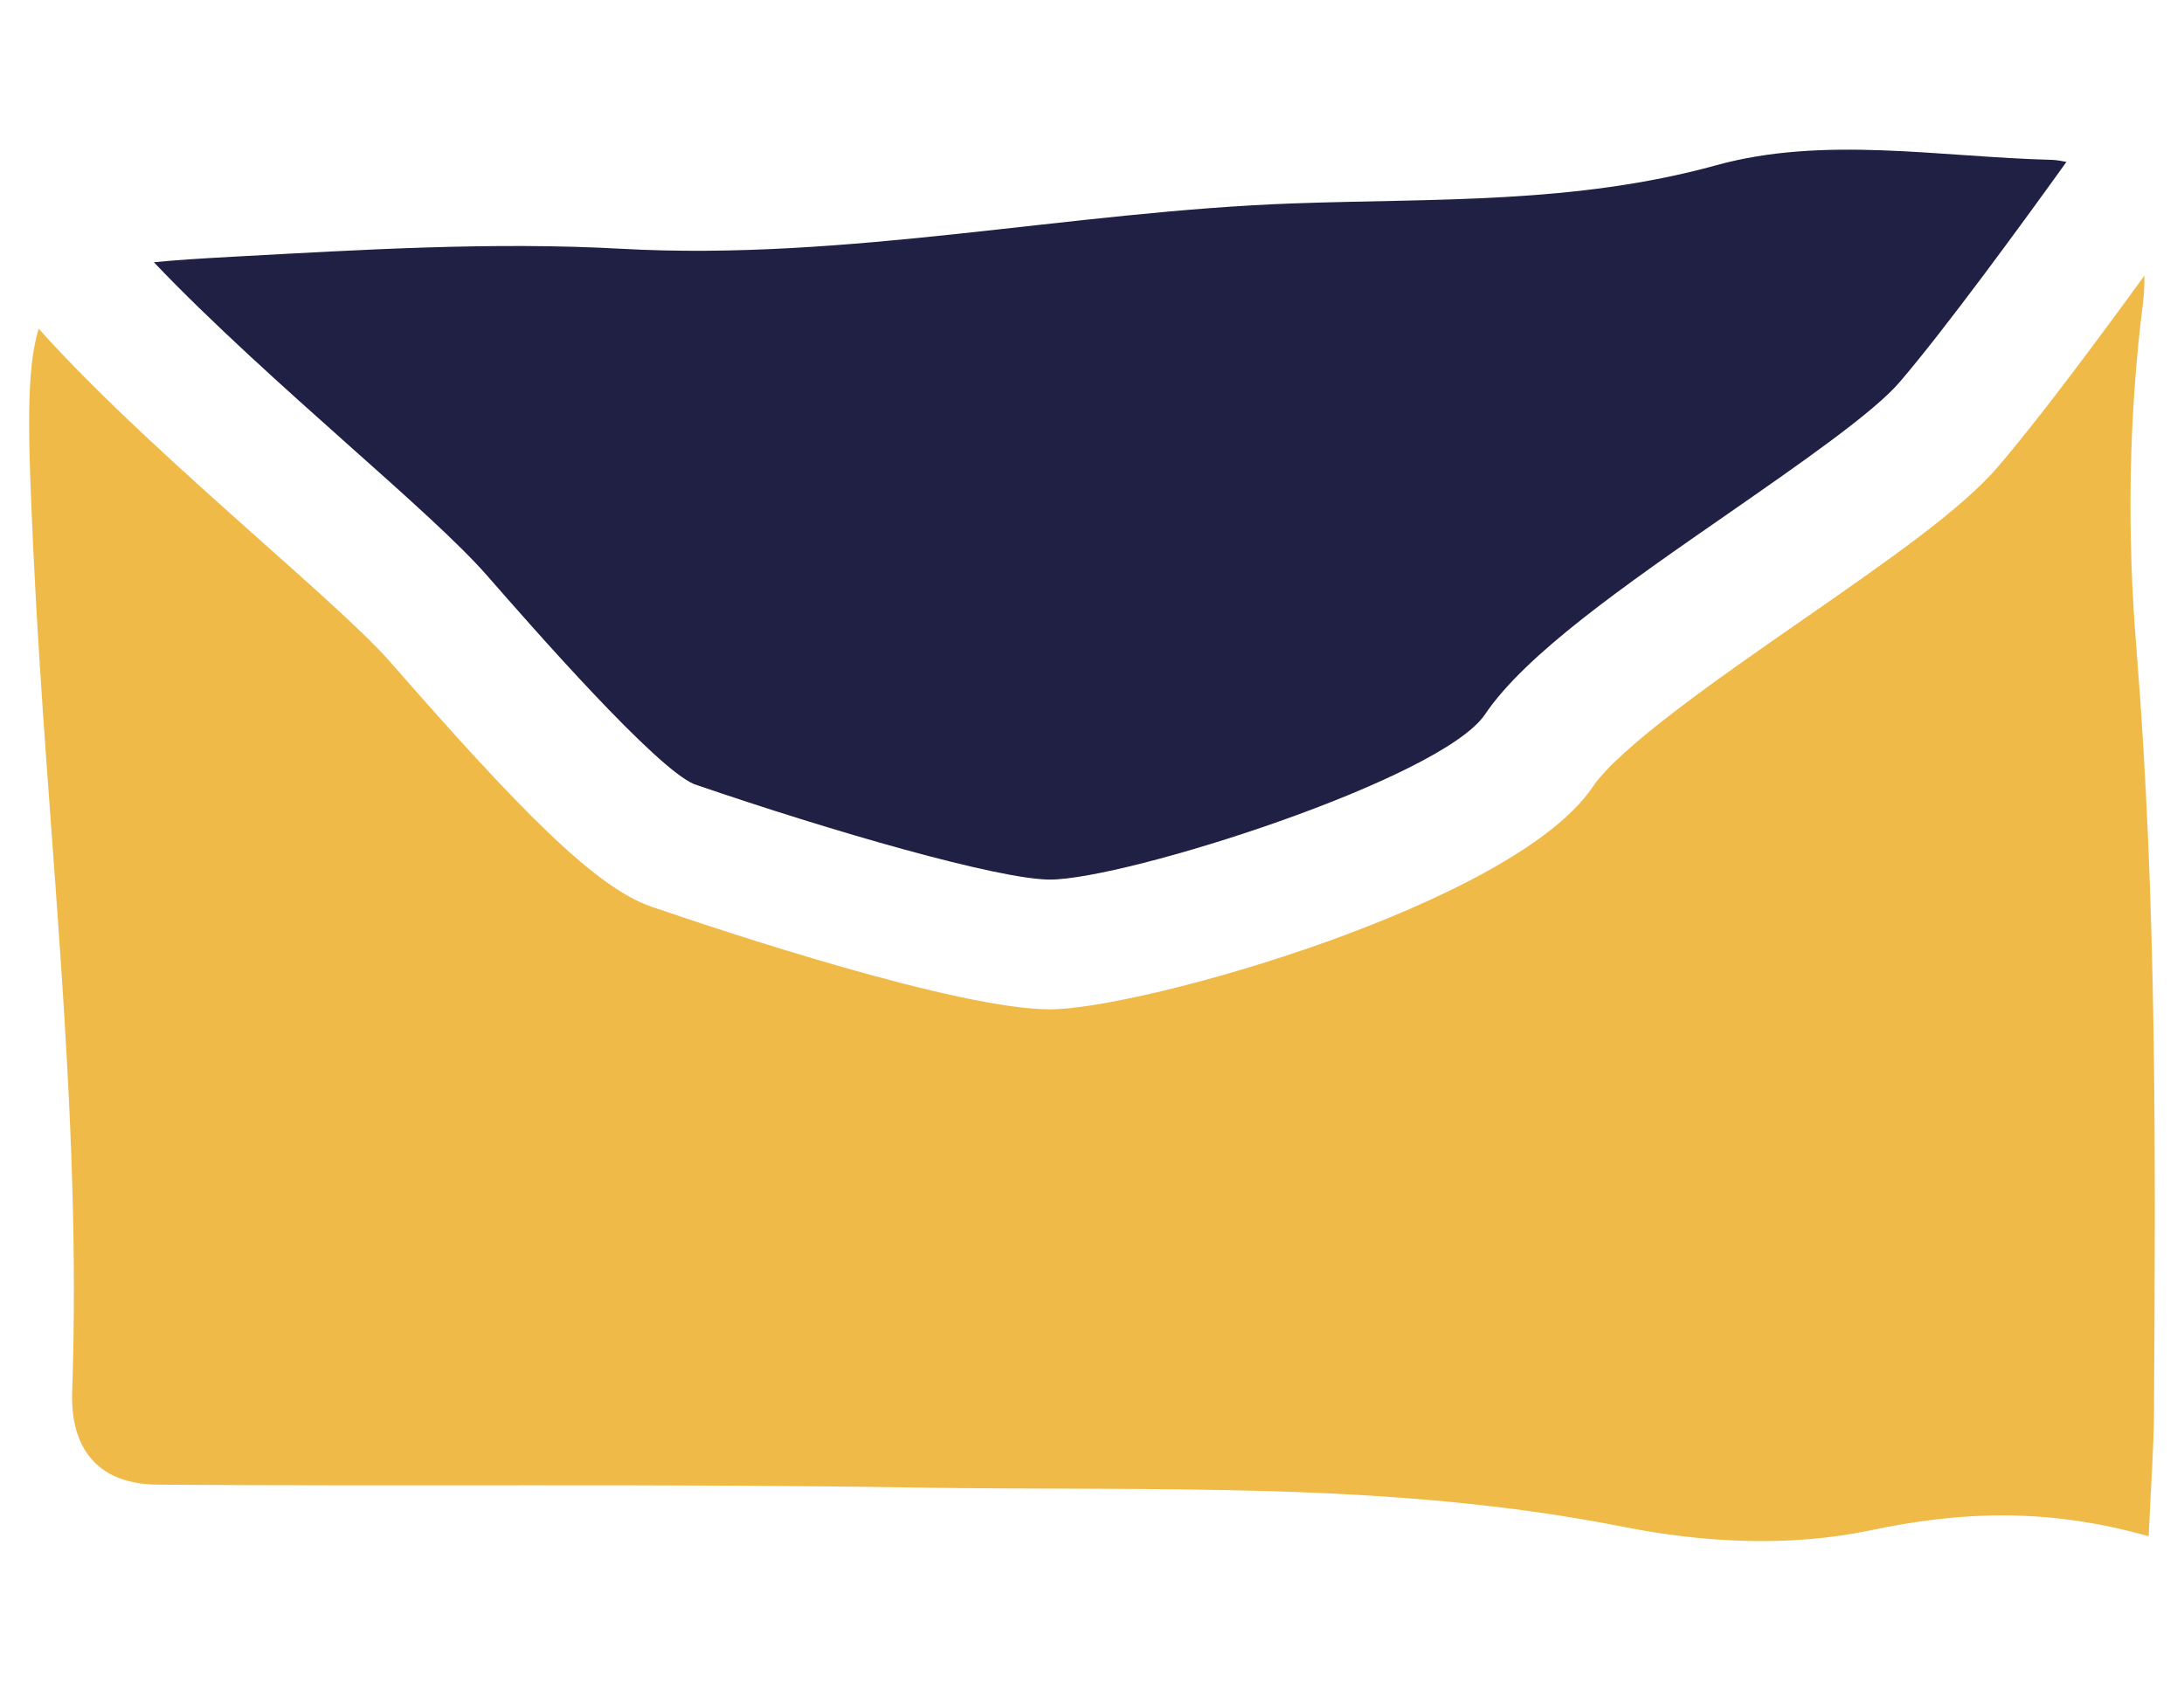 <?xml version="1.0" encoding="utf-8"?>
<!-- Generator: Adobe Illustrator 23.0.4, SVG Export Plug-In . SVG Version: 6.00 Build 0)  -->
<svg version="1.1" id="Capa_1" xmlns="http://www.w3.org/2000/svg" xmlns:xlink="http://www.w3.org/1999/xlink" x="0px" y="0px"
	 width="133.447px" height="102.874px" viewBox="0 0 133.447 102.874" style="enable-background:new 0 0 133.447 102.874;"
	 xml:space="preserve">
<style type="text/css">
	.st0{fill:#1F2043;}
	.st1{fill:#F0BA49;}
</style>
<g>
	<path class="st0" d="M21.243,27.154c3.644,3.244,6.788,6.047,8.517,8.022c2.819,3.228,10.322,11.793,12.661,12.752
		c8.426,2.895,18.621,5.829,21.738,5.829c4.612,0,23.903-6.13,26.575-10.092c2.49-3.692,8.517-7.875,14.897-12.3
		c4.342-3.018,8.831-6.134,10.433-8.002c2.791-3.255,7.471-9.667,10.199-13.466c-0.293-0.052-0.583-0.119-0.896-0.127
		c-6.848-0.171-13.906-1.491-20.5,0.329c-8.636,2.383-17.225,2.022-25.834,2.332c-13.688,0.492-27.265,3.537-41.017,2.776
		c-7.911-0.44-15.861,0.055-23.784,0.484c-1.88,0.103-3.458,0.198-4.83,0.337C12.872,19.687,17.499,23.819,21.243,27.154"/>
	<path class="st1" d="M130.939,18.535c0.075-0.591,0.095-1.15,0.091-1.693c-2.788,3.842-6.479,8.807-8.95,11.686
		c-2.26,2.637-6.741,5.746-11.927,9.35c-4.984,3.458-11.186,7.764-12.844,10.226c-4.838,7.161-27.618,13.585-33.153,13.585
		c-5.635,0-20.052-4.798-24.339-6.269c-3.485-1.198-8.133-5.999-16.028-15.024c-1.4-1.602-4.52-4.378-7.824-7.32
		c-4.715-4.203-9.838-8.783-13.601-12.986c-0.789,2.546-0.65,6.693-0.321,13.668c0.801,17.082,2.97,34.03,2.367,51.259
		c-0.131,3.747,1.773,5.698,5.226,5.722c15.492,0.115,30.988-0.071,46.477,0.178c14.37,0.23,28.756-0.44,43.075,2.399
		c4.953,0.979,10.159,1.245,15.08,0.218c5.421-1.138,10.69-1.427,17.019,0.357c0.159-3.486,0.313-5.464,0.325-7.447
		c0.095-15.631,0.194-31.242-1.075-46.834C129.971,32.652,130.047,25.617,130.939,18.535"/>
</g>
</svg>
